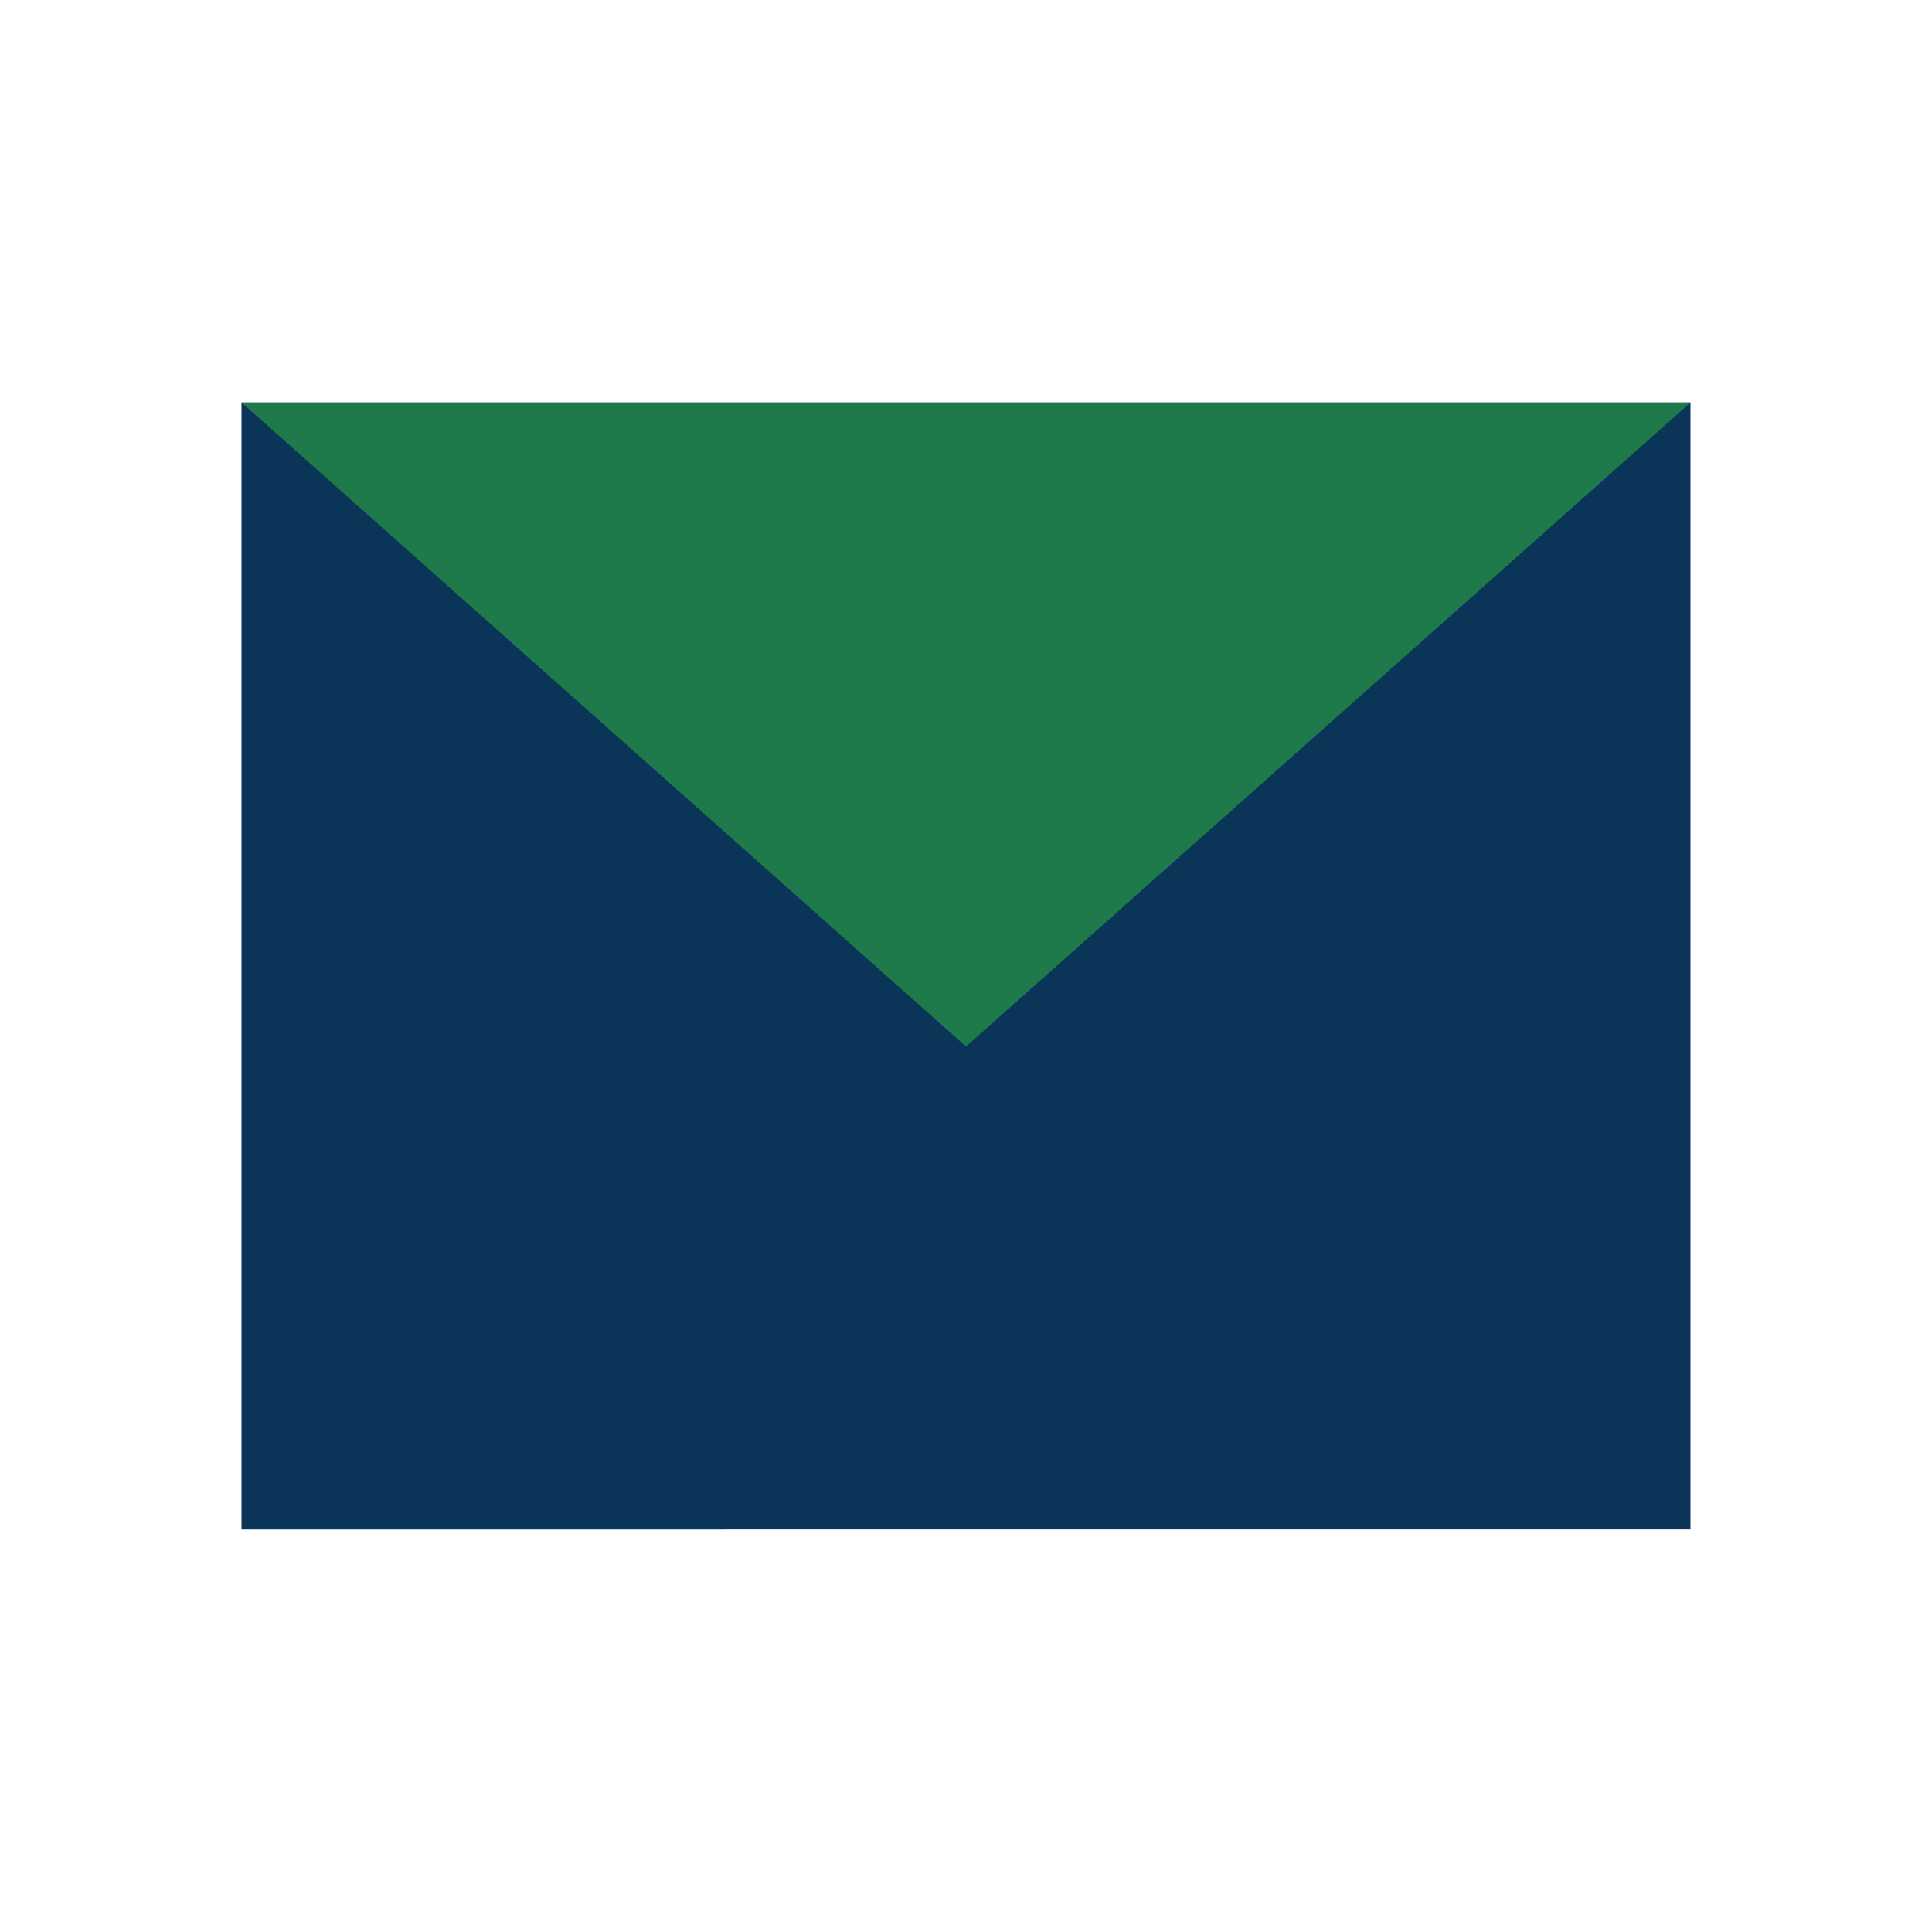 <?xml version="1.0" encoding="UTF-8"?>
<svg xmlns="http://www.w3.org/2000/svg" width="24" height="24" viewBox="0 0 24 24"><path fill="#0A3559" d="M3 5h18v14H3z"/><path fill="#1E7A4A" d="M3 5l9 8 9-8z"/></svg>